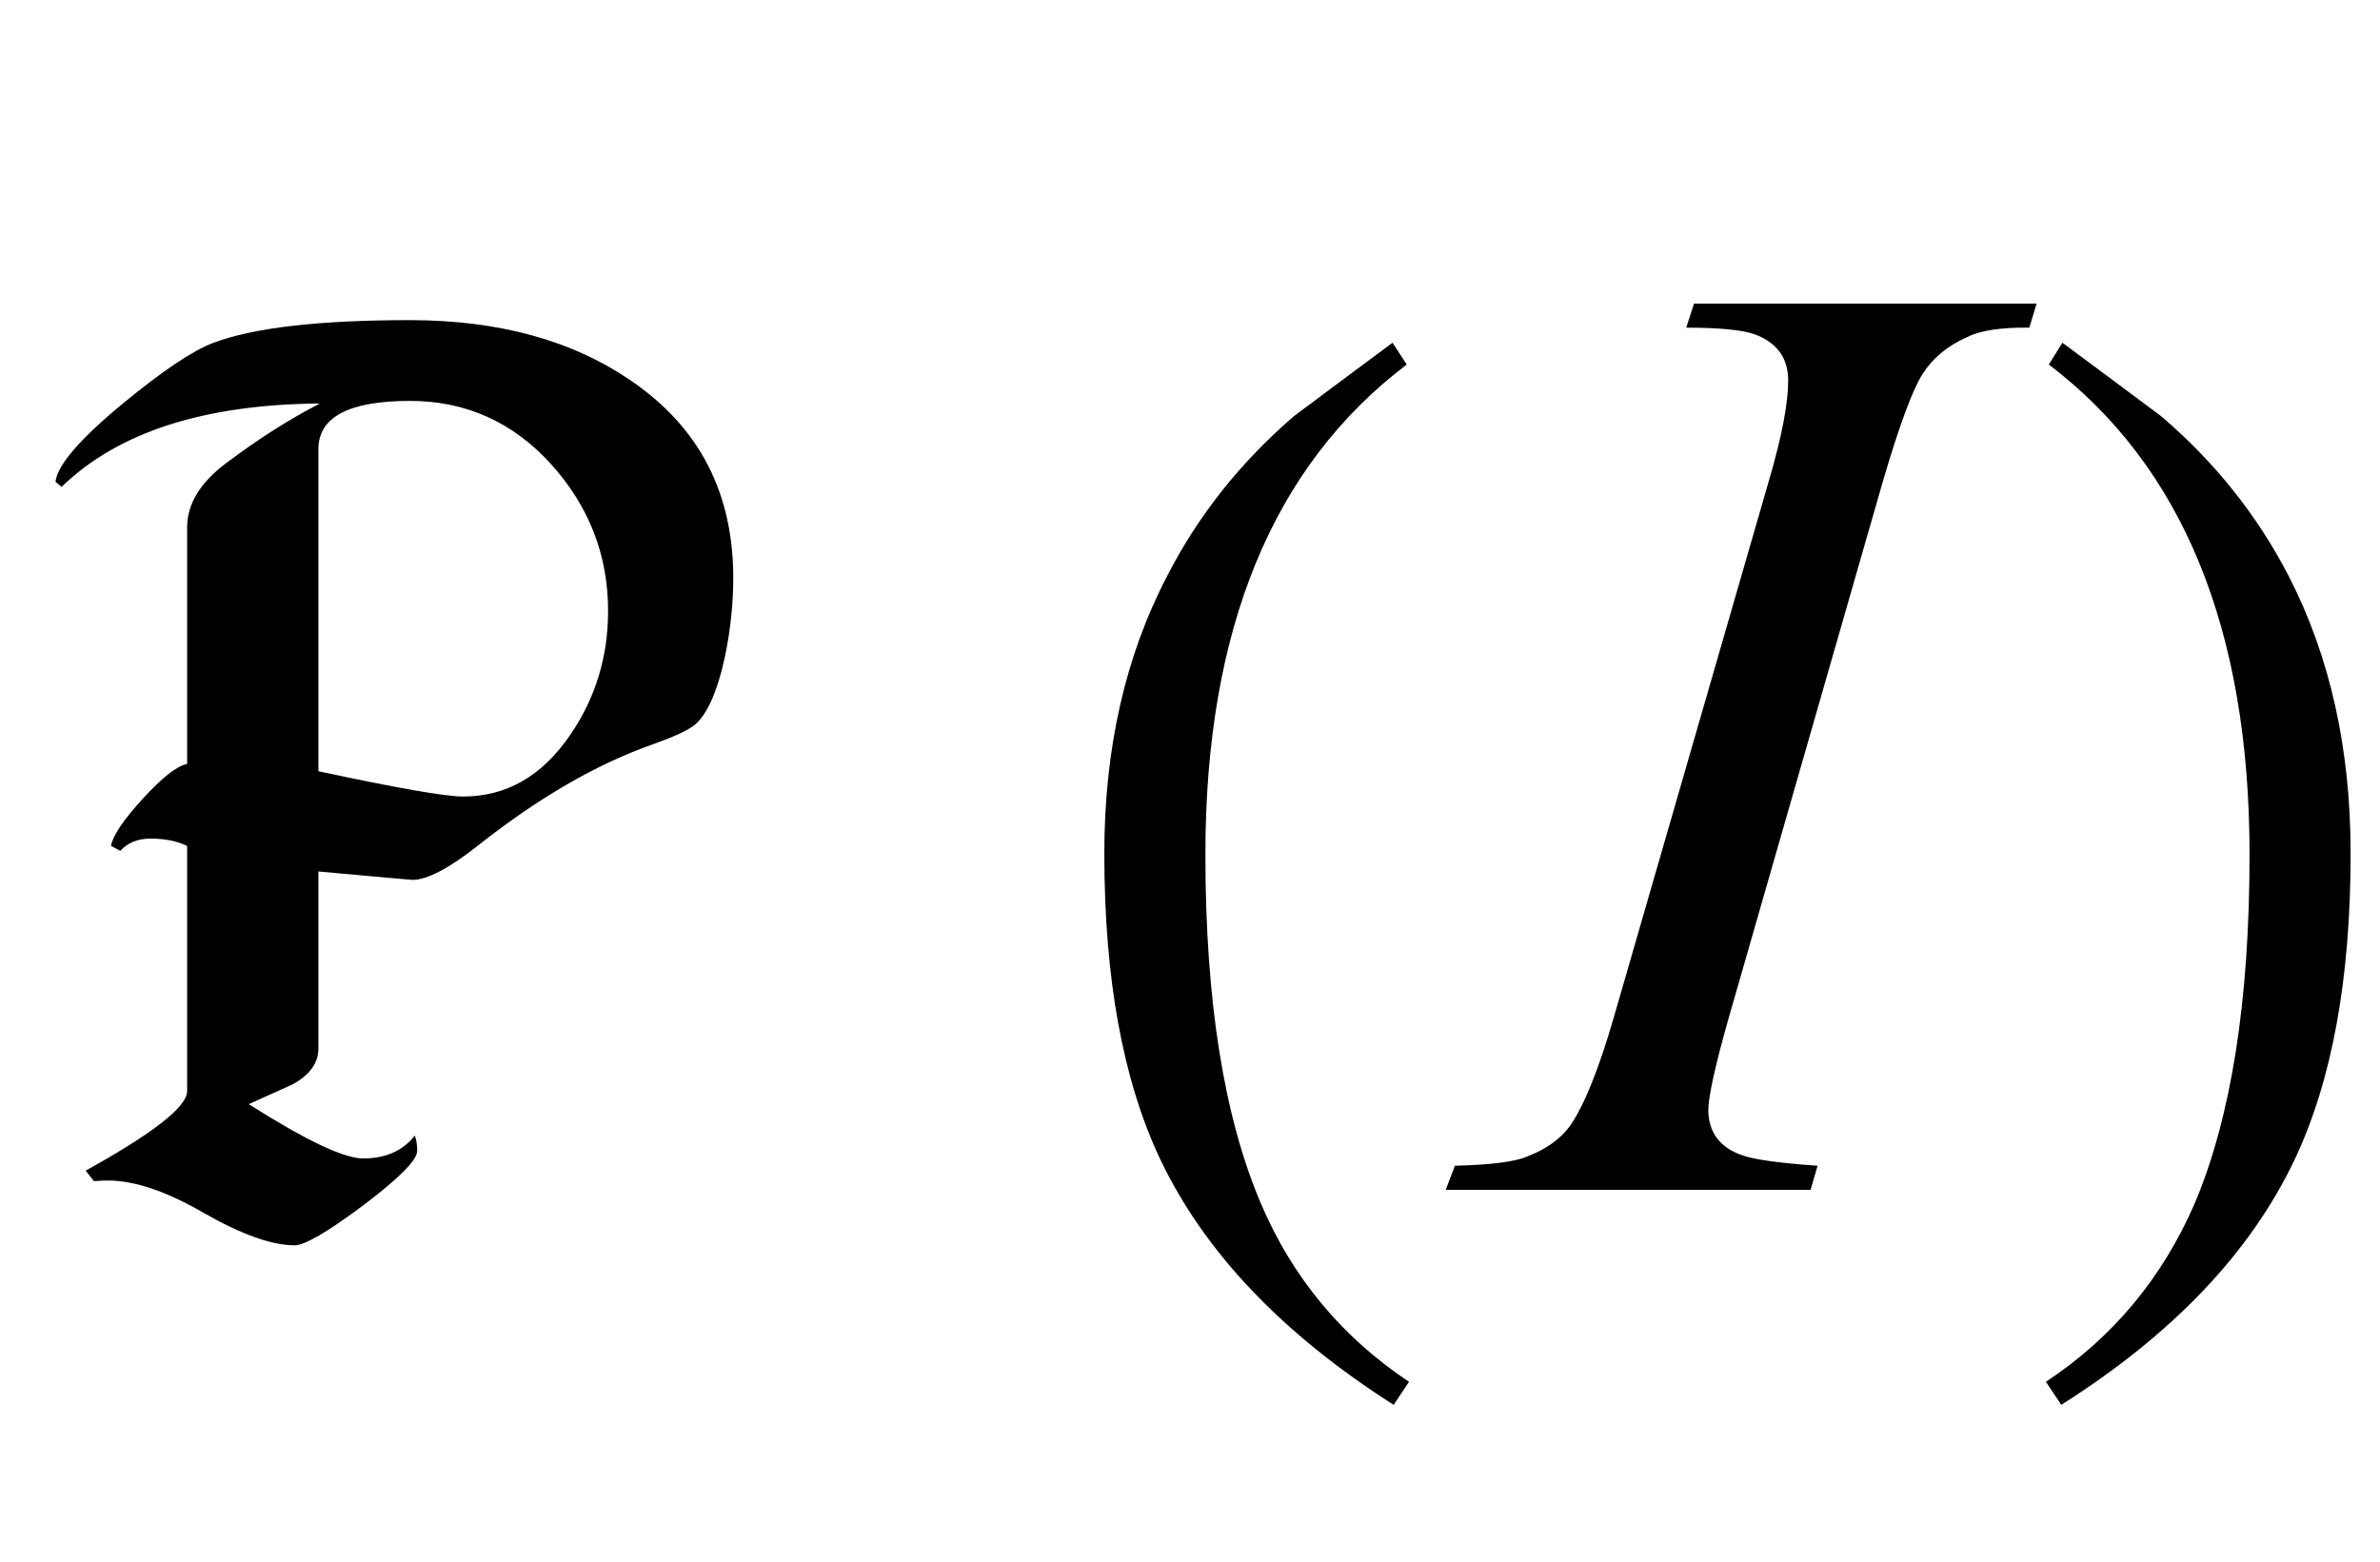 <?xml version="1.0" encoding="UTF-8"?>
<svg xmlns="http://www.w3.org/2000/svg" xmlns:xlink="http://www.w3.org/1999/xlink"  viewBox="0 0 32 21" version="1.1">
<defs>
<g>
<symbol overflow="visible" id="glyph0-0">
<path style="stroke:none;" d="M 1.062 0 L 1.062 -13.598 L 7.438 -13.598 L 7.438 0 Z M 2.125 -1.062 L 6.375 -1.062 L 6.375 -12.535 L 2.125 -12.535 Z M 2.125 -1.062 "/>
</symbol>
<symbol overflow="visible" id="glyph0-1">
<path style="stroke:none;" d="M 9.859 -8.227 C 9.859 -7.895 9.824 -7.539 9.746 -7.164 C 9.641 -6.684 9.5 -6.375 9.328 -6.242 C 9.234 -6.172 9.047 -6.086 8.758 -5.984 C 8.012 -5.719 7.238 -5.27 6.441 -4.641 C 6.043 -4.324 5.742 -4.168 5.547 -4.168 C 5.52 -4.168 5.098 -4.207 4.281 -4.281 L 4.281 -1.902 C 4.281 -1.707 4.168 -1.547 3.934 -1.418 C 3.742 -1.332 3.543 -1.242 3.344 -1.152 C 4.109 -0.668 4.621 -0.422 4.883 -0.422 C 5.188 -0.422 5.418 -0.527 5.578 -0.73 C 5.602 -0.664 5.609 -0.594 5.609 -0.523 C 5.609 -0.402 5.371 -0.16 4.891 0.203 C 4.406 0.566 4.098 0.746 3.961 0.746 C 3.656 0.746 3.25 0.602 2.742 0.312 C 2.238 0.02 1.809 -0.125 1.453 -0.125 C 1.387 -0.125 1.324 -0.121 1.262 -0.117 L 1.152 -0.258 C 2.062 -0.762 2.516 -1.117 2.516 -1.328 L 2.516 -4.625 C 2.375 -4.691 2.215 -4.723 2.023 -4.723 C 1.852 -4.723 1.719 -4.668 1.617 -4.559 L 1.492 -4.625 C 1.52 -4.77 1.664 -4.98 1.922 -5.262 C 2.18 -5.543 2.375 -5.699 2.516 -5.727 L 2.516 -8.906 C 2.516 -9.223 2.691 -9.512 3.047 -9.777 C 3.469 -10.094 3.883 -10.359 4.301 -10.574 C 2.746 -10.562 1.59 -10.191 0.828 -9.453 L 0.746 -9.52 C 0.77 -9.742 1.07 -10.094 1.652 -10.574 C 2.184 -11.012 2.59 -11.285 2.871 -11.391 C 3.414 -11.594 4.293 -11.695 5.512 -11.695 C 6.707 -11.695 7.699 -11.422 8.492 -10.875 C 9.406 -10.25 9.859 -9.367 9.859 -8.227 Z M 8.176 -7.785 C 8.176 -8.539 7.918 -9.195 7.406 -9.762 C 6.891 -10.328 6.258 -10.609 5.512 -10.609 C 4.691 -10.609 4.281 -10.391 4.281 -9.961 L 4.281 -5.629 C 5.34 -5.402 5.988 -5.289 6.227 -5.289 C 6.812 -5.289 7.293 -5.566 7.672 -6.125 C 8.008 -6.617 8.176 -7.172 8.176 -7.785 Z M 8.176 -7.785 "/>
</symbol>
<symbol overflow="visible" id="glyph0-2">
<path style="stroke:none;" d="M 4.945 2.582 L 4.738 2.891 C 3.246 1.941 2.199 0.844 1.602 -0.406 C 1.098 -1.469 0.848 -2.84 0.848 -4.523 C 0.848 -5.93 1.129 -7.176 1.695 -8.258 C 2.109 -9.066 2.676 -9.781 3.395 -10.402 C 3.836 -10.734 4.281 -11.062 4.723 -11.391 L 4.914 -11.098 C 3.109 -9.73 2.207 -7.535 2.207 -4.508 C 2.207 -2.543 2.457 -0.98 2.953 0.184 C 3.379 1.184 4.047 1.984 4.945 2.582 Z M 4.945 2.582 "/>
</symbol>
<symbol overflow="visible" id="glyph0-3">
<path style="stroke:none;" d="M 4.605 -4.523 C 4.605 -2.84 4.355 -1.469 3.852 -0.406 C 3.258 0.844 2.215 1.941 0.715 2.891 L 0.508 2.582 C 1.41 1.984 2.074 1.184 2.508 0.184 C 3 -0.98 3.246 -2.543 3.246 -4.508 C 3.246 -7.535 2.348 -9.73 0.547 -11.098 L 0.73 -11.391 C 1.172 -11.062 1.617 -10.734 2.059 -10.402 C 2.785 -9.781 3.352 -9.066 3.77 -8.258 C 4.328 -7.176 4.605 -5.93 4.605 -4.523 Z M 4.605 -4.523 "/>
</symbol>
<symbol overflow="visible" id="glyph1-0">
<path style="stroke:none;" d="M 2.496 0 L 2.496 -11.25 L 11.496 -11.25 L 11.496 0 Z M 2.777 -0.281 L 11.215 -0.281 L 11.215 -10.969 L 2.777 -10.969 Z M 2.777 -0.281 "/>
</symbol>
<symbol overflow="visible" id="glyph1-1">
<path style="stroke:none;" d="M 4.438 -0.324 L 4.344 0 L -0.562 0 L -0.438 -0.324 C 0.055 -0.336 0.379 -0.379 0.535 -0.449 C 0.793 -0.547 0.984 -0.688 1.109 -0.859 C 1.301 -1.137 1.5 -1.629 1.703 -2.336 L 3.781 -9.527 C 3.957 -10.125 4.043 -10.578 4.043 -10.883 C 4.043 -11.035 4.004 -11.164 3.93 -11.266 C 3.852 -11.371 3.738 -11.453 3.582 -11.508 C 3.426 -11.562 3.125 -11.594 2.672 -11.594 L 2.777 -11.918 L 7.383 -11.918 L 7.285 -11.594 C 6.91 -11.598 6.633 -11.559 6.453 -11.469 C 6.188 -11.352 5.988 -11.188 5.848 -10.969 C 5.711 -10.75 5.535 -10.273 5.316 -9.527 L 3.25 -2.336 C 3.062 -1.676 2.969 -1.254 2.969 -1.07 C 2.969 -0.926 3.008 -0.801 3.082 -0.699 C 3.156 -0.598 3.27 -0.516 3.434 -0.461 C 3.594 -0.406 3.93 -0.359 4.438 -0.324 Z M 4.438 -0.324 "/>
</symbol>
</g>
</defs>
<g id="surface1008532">
<g style="fill:rgb(0%,0%,0%);fill-opacity:1;">
  <use xlink:href="#glyph0-1" x="0" y="16"/>
</g>
<g style="fill:rgb(0%,0%,0%);fill-opacity:1;">
  <use xlink:href="#glyph0-2" x="14" y="16"/>
</g>
<g style="fill:rgb(0%,0%,0%);fill-opacity:1;">
  <use xlink:href="#glyph1-1" x="20" y="16"/>
</g>
<g style="fill:rgb(0%,0%,0%);fill-opacity:1;">
  <use xlink:href="#glyph0-3" x="27" y="16"/>
</g>
</g>
</svg>